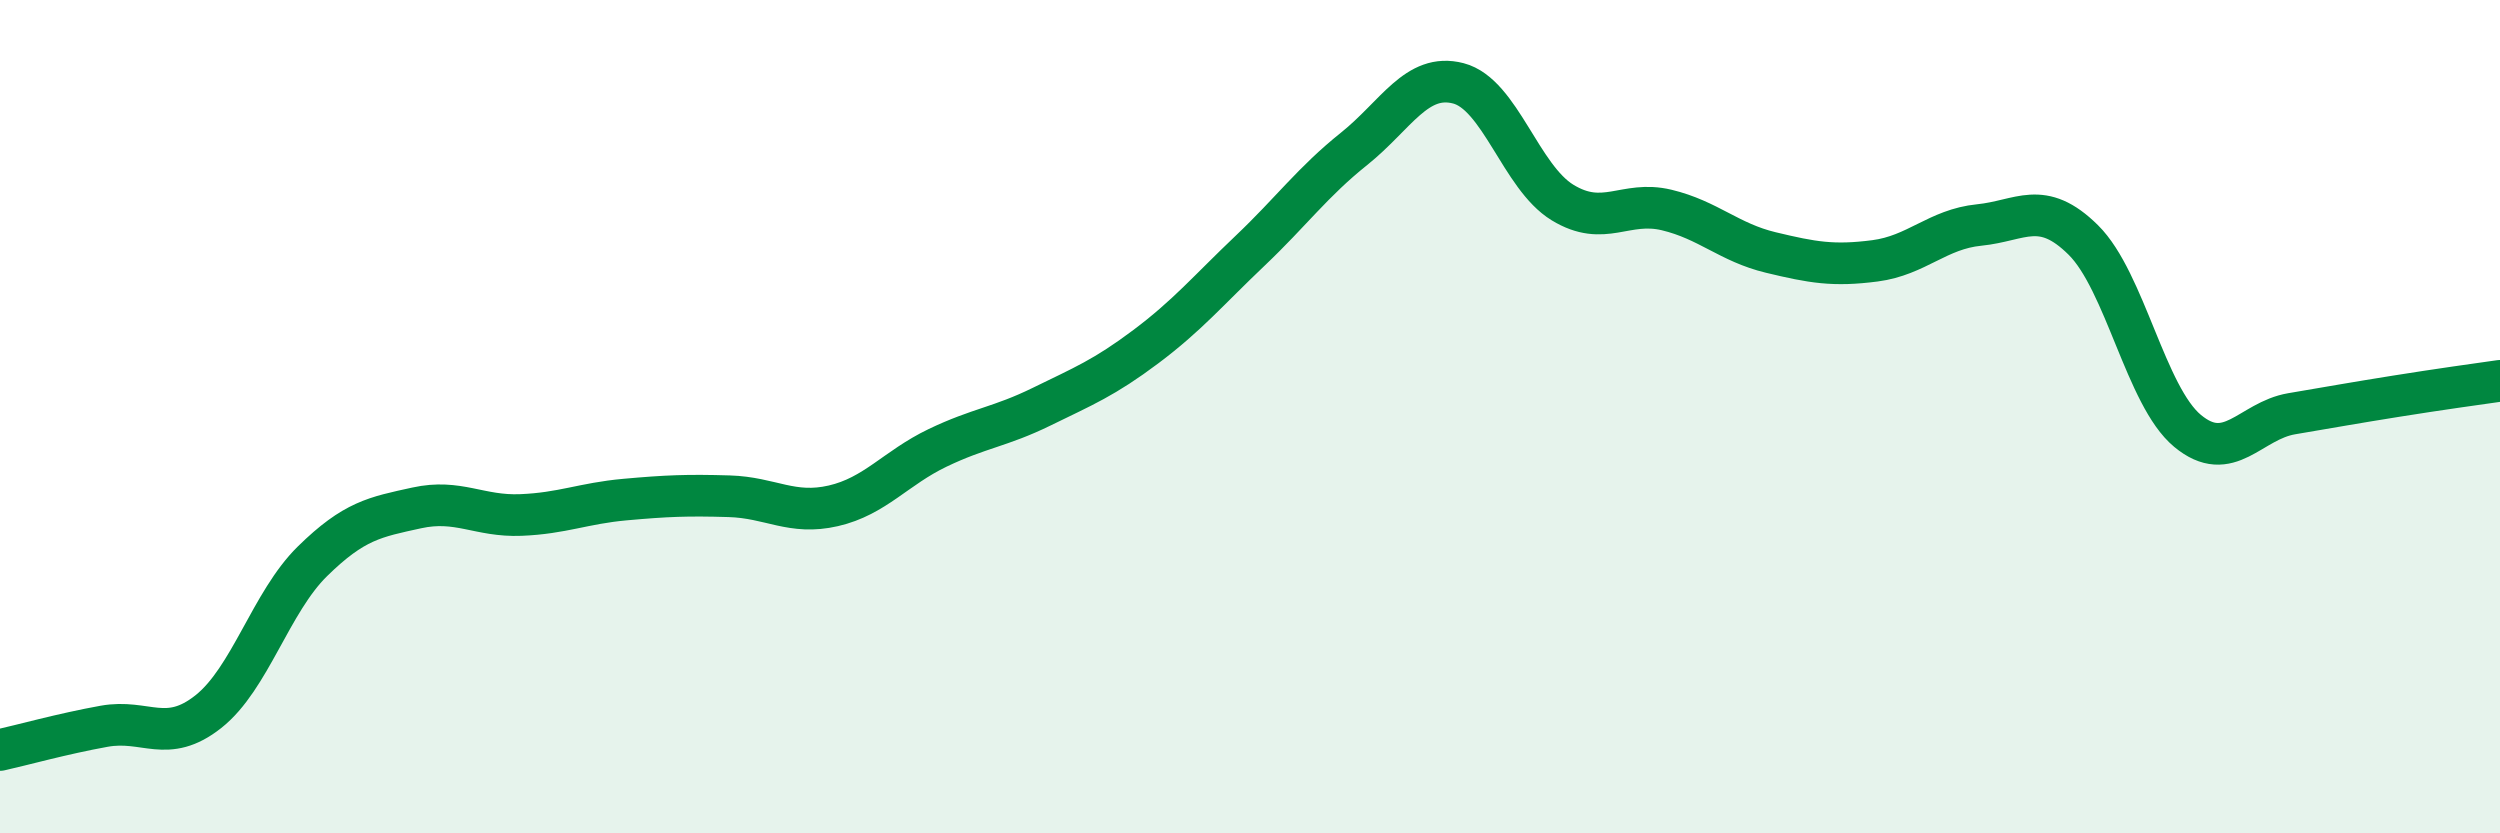 
    <svg width="60" height="20" viewBox="0 0 60 20" xmlns="http://www.w3.org/2000/svg">
      <path
        d="M 0,18 C 0.5,17.89 1.5,17.61 2.5,17.43 C 3.5,17.25 4,17.87 5,17.08 C 6,16.29 6.5,14.45 7.5,13.47 C 8.5,12.49 9,12.41 10,12.19 C 11,11.97 11.5,12.4 12.5,12.36 C 13.5,12.32 14,12.08 15,11.99 C 16,11.9 16.5,11.88 17.5,11.91 C 18.5,11.94 19,12.37 20,12.14 C 21,11.91 21.5,11.23 22.5,10.75 C 23.5,10.27 24,10.25 25,9.76 C 26,9.27 26.5,9.07 27.5,8.32 C 28.5,7.57 29,6.97 30,6.02 C 31,5.07 31.5,4.37 32.5,3.57 C 33.5,2.77 34,1.74 35,2 C 36,2.26 36.5,4.25 37.5,4.86 C 38.5,5.47 39,4.8 40,5.04 C 41,5.28 41.5,5.82 42.5,6.06 C 43.5,6.3 44,6.39 45,6.26 C 46,6.13 46.5,5.5 47.5,5.4 C 48.5,5.3 49,4.77 50,5.76 C 51,6.75 51.5,9.51 52.5,10.34 C 53.5,11.17 54,10.1 55,9.93 C 56,9.76 56.5,9.67 57.5,9.51 C 58.5,9.35 59.5,9.21 60,9.14L60 20L0 20Z"
        fill="#008740"
        opacity="0.1"
        stroke-linecap="round"
        stroke-linejoin="round"
      />
      <path
        d="M 0,18 C 0.5,17.89 1.5,17.61 2.5,17.43 C 3.5,17.25 4,17.87 5,17.08 C 6,16.29 6.5,14.45 7.5,13.47 C 8.5,12.49 9,12.41 10,12.19 C 11,11.97 11.5,12.4 12.5,12.36 C 13.5,12.32 14,12.08 15,11.99 C 16,11.9 16.5,11.88 17.5,11.91 C 18.5,11.94 19,12.37 20,12.14 C 21,11.91 21.5,11.23 22.5,10.75 C 23.5,10.27 24,10.25 25,9.76 C 26,9.27 26.5,9.07 27.5,8.32 C 28.5,7.57 29,6.97 30,6.02 C 31,5.07 31.5,4.37 32.5,3.57 C 33.5,2.77 34,1.74 35,2 C 36,2.26 36.5,4.25 37.5,4.86 C 38.5,5.47 39,4.8 40,5.04 C 41,5.28 41.5,5.82 42.5,6.06 C 43.5,6.3 44,6.39 45,6.26 C 46,6.13 46.5,5.5 47.5,5.4 C 48.5,5.3 49,4.77 50,5.76 C 51,6.75 51.5,9.51 52.5,10.34 C 53.5,11.17 54,10.1 55,9.93 C 56,9.76 56.5,9.67 57.5,9.51 C 58.5,9.35 59.5,9.21 60,9.14"
        stroke="#008740"
        stroke-width="1"
        fill="none"
        stroke-linecap="round"
        stroke-linejoin="round"
      />
    </svg>
  